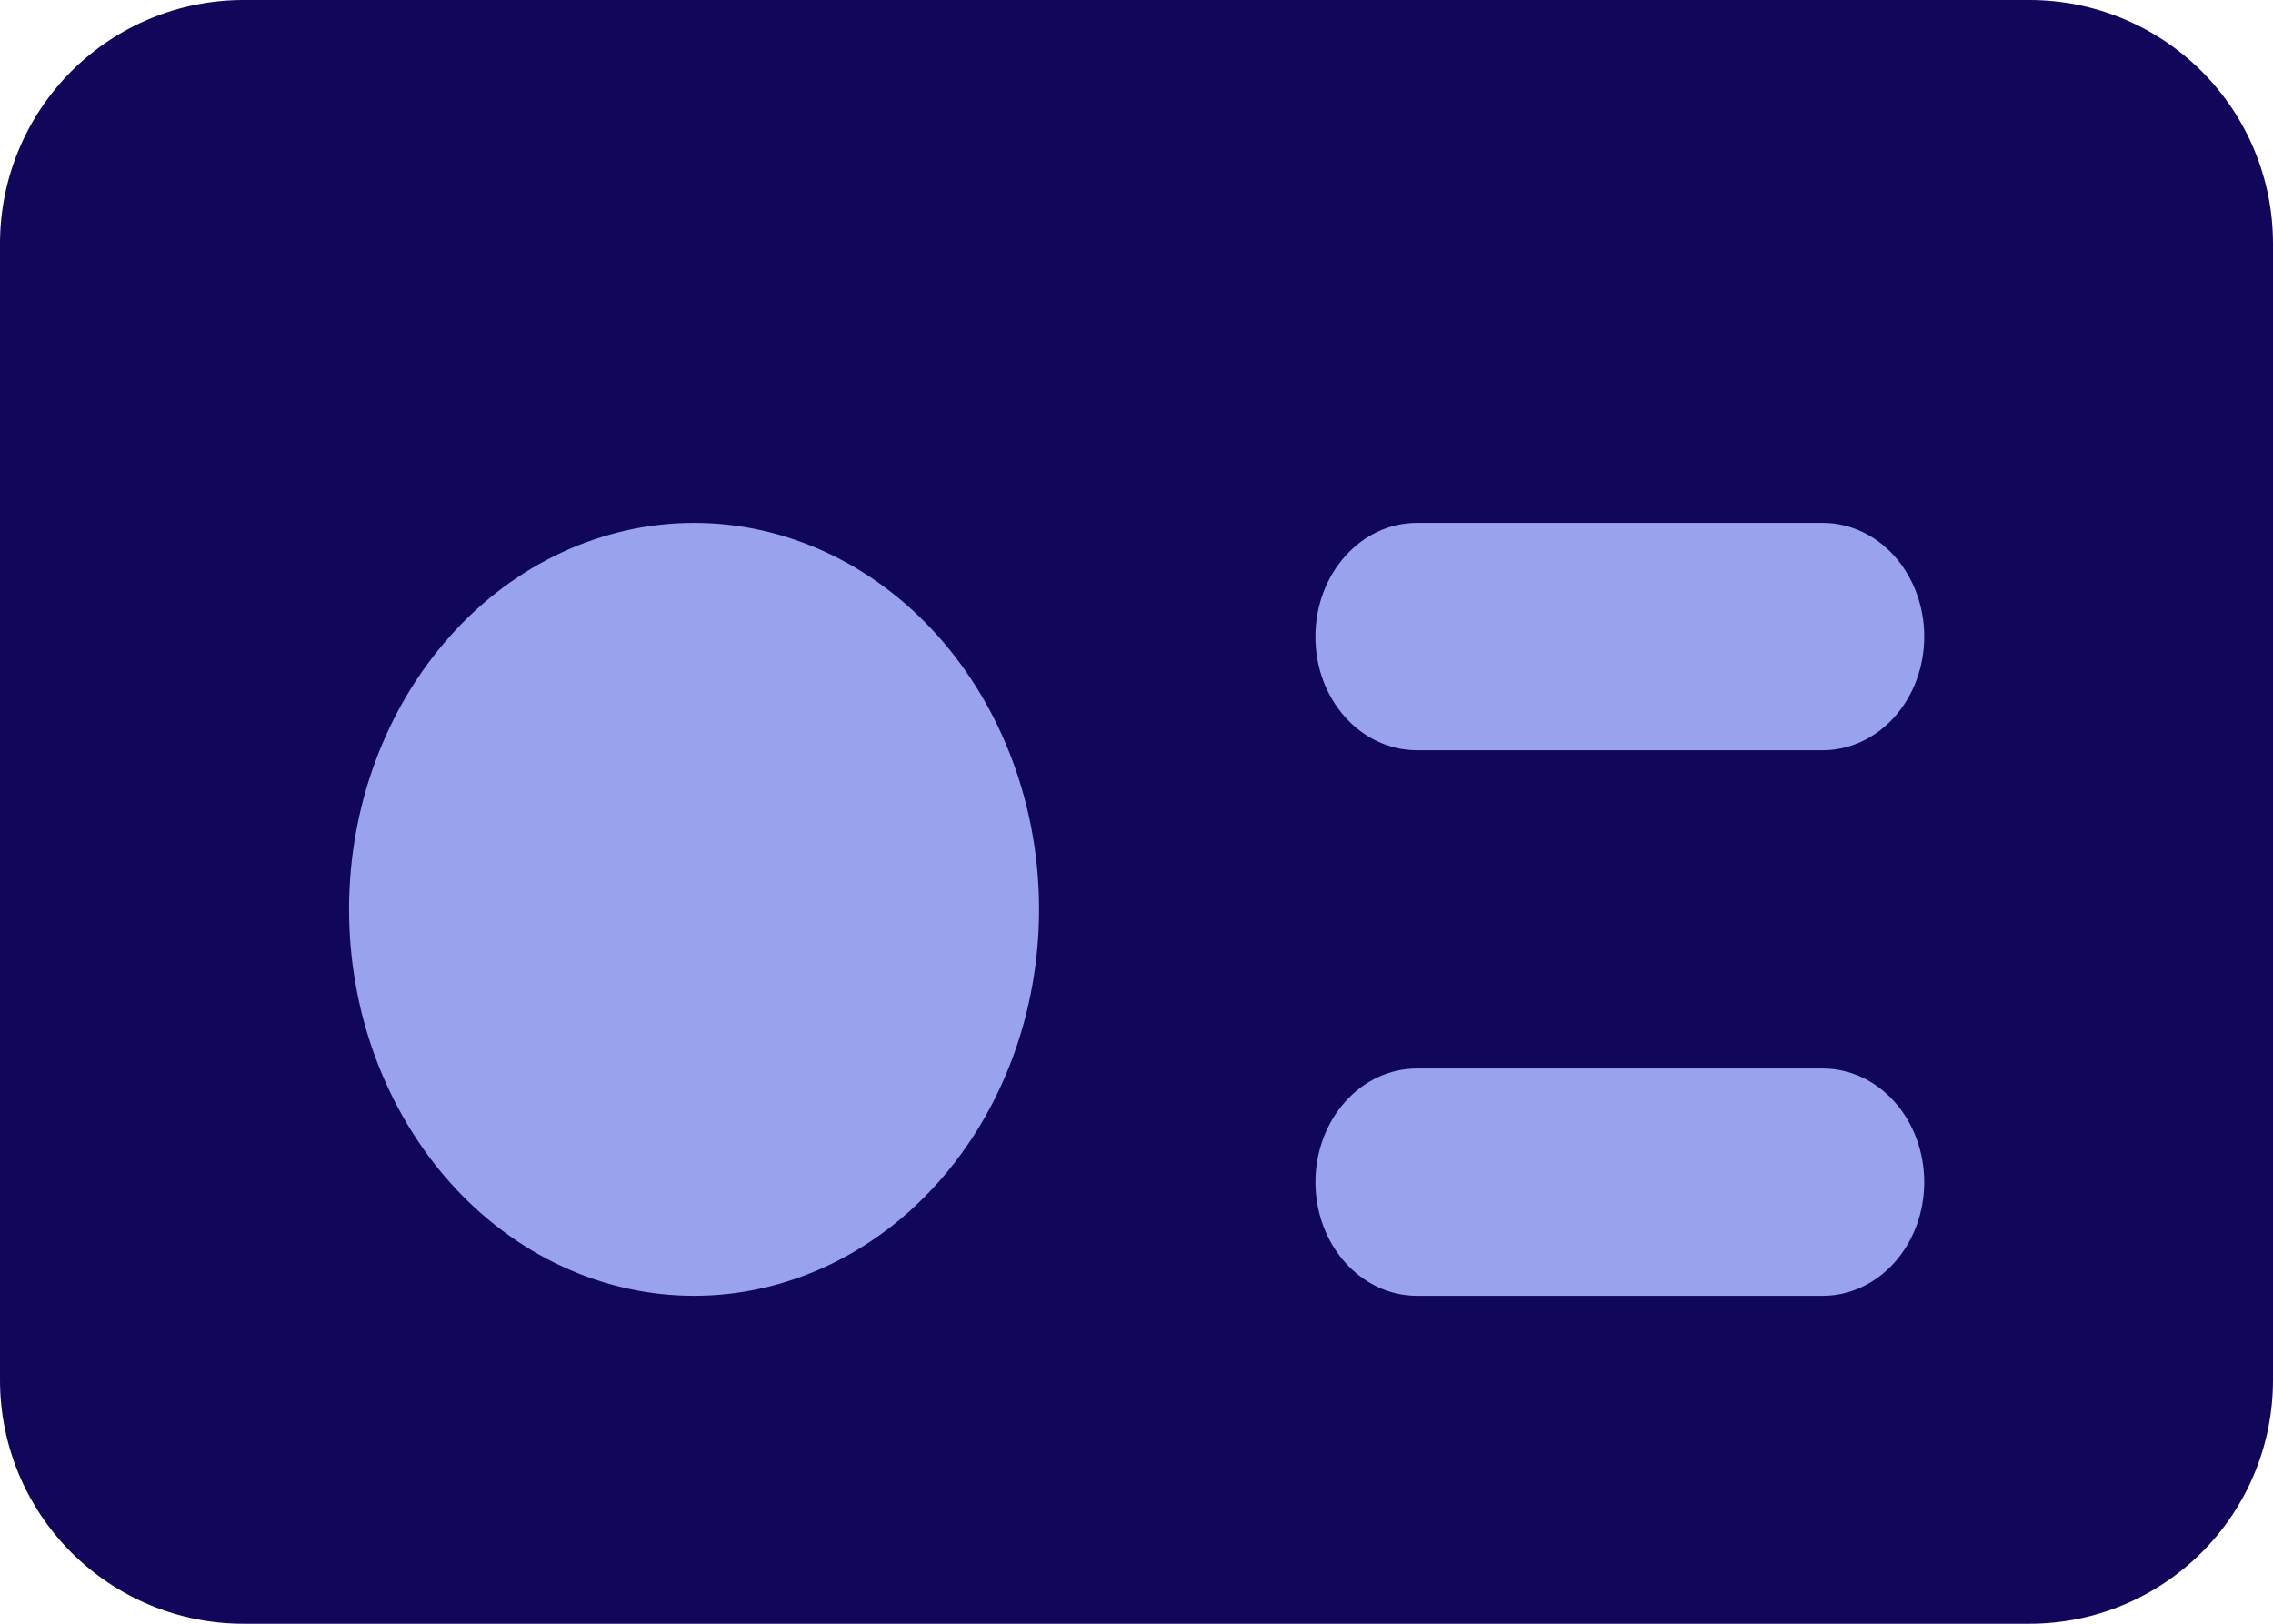 <svg width="35" height="25" viewBox="0 0 35 25" fill="none" xmlns="http://www.w3.org/2000/svg">
<path fill-rule="evenodd" clip-rule="evenodd" d="M3.75 0C2.755 0 1.802 0.395 1.098 1.098C0.395 1.802 0 2.755 0 3.75L0 21.25C0 22.245 0.395 23.198 1.098 23.902C1.802 24.605 2.755 25 3.75 25H31.25C32.245 25 33.198 24.605 33.902 23.902C34.605 23.198 35 22.245 35 21.25V3.75C35 2.755 34.605 1.802 33.902 1.098C33.198 0.395 32.245 0 31.25 0H3.75Z" fill="#10075B"/>
<path fill-rule="evenodd" clip-rule="evenodd" d="M10.688 8.051C9.279 8.051 7.927 8.678 6.931 9.793C5.935 10.909 5.375 12.423 5.375 14.001C5.375 15.579 5.935 17.092 6.931 18.208C7.927 19.324 9.279 19.951 10.688 19.951C12.097 19.951 13.448 19.324 14.444 18.208C15.44 17.092 16 15.579 16 14.001C16 12.423 15.44 10.909 14.444 9.793C13.448 8.678 12.097 8.051 10.688 8.051ZM20.255 9.801C20.255 8.835 20.955 8.051 21.817 8.051H28.067C28.482 8.051 28.879 8.235 29.172 8.563C29.465 8.892 29.63 9.337 29.63 9.801C29.63 10.265 29.465 10.71 29.172 11.038C28.879 11.366 28.482 11.551 28.067 11.551H21.817C21.612 11.551 21.409 11.506 21.219 11.418C21.029 11.331 20.856 11.202 20.711 11.039C20.566 10.877 20.45 10.684 20.372 10.471C20.293 10.259 20.255 10.031 20.255 9.801ZM21.817 16.451C21.403 16.451 21.006 16.635 20.713 16.963C20.42 17.291 20.255 17.737 20.255 18.201C20.255 18.665 20.42 19.11 20.713 19.438C21.006 19.766 21.403 19.951 21.817 19.951H28.067C28.482 19.951 28.879 19.766 29.172 19.438C29.465 19.11 29.63 18.665 29.63 18.201C29.63 17.737 29.465 17.291 29.172 16.963C28.879 16.635 28.482 16.451 28.067 16.451H21.817Z" fill="#99A2ED"/>
</svg>
